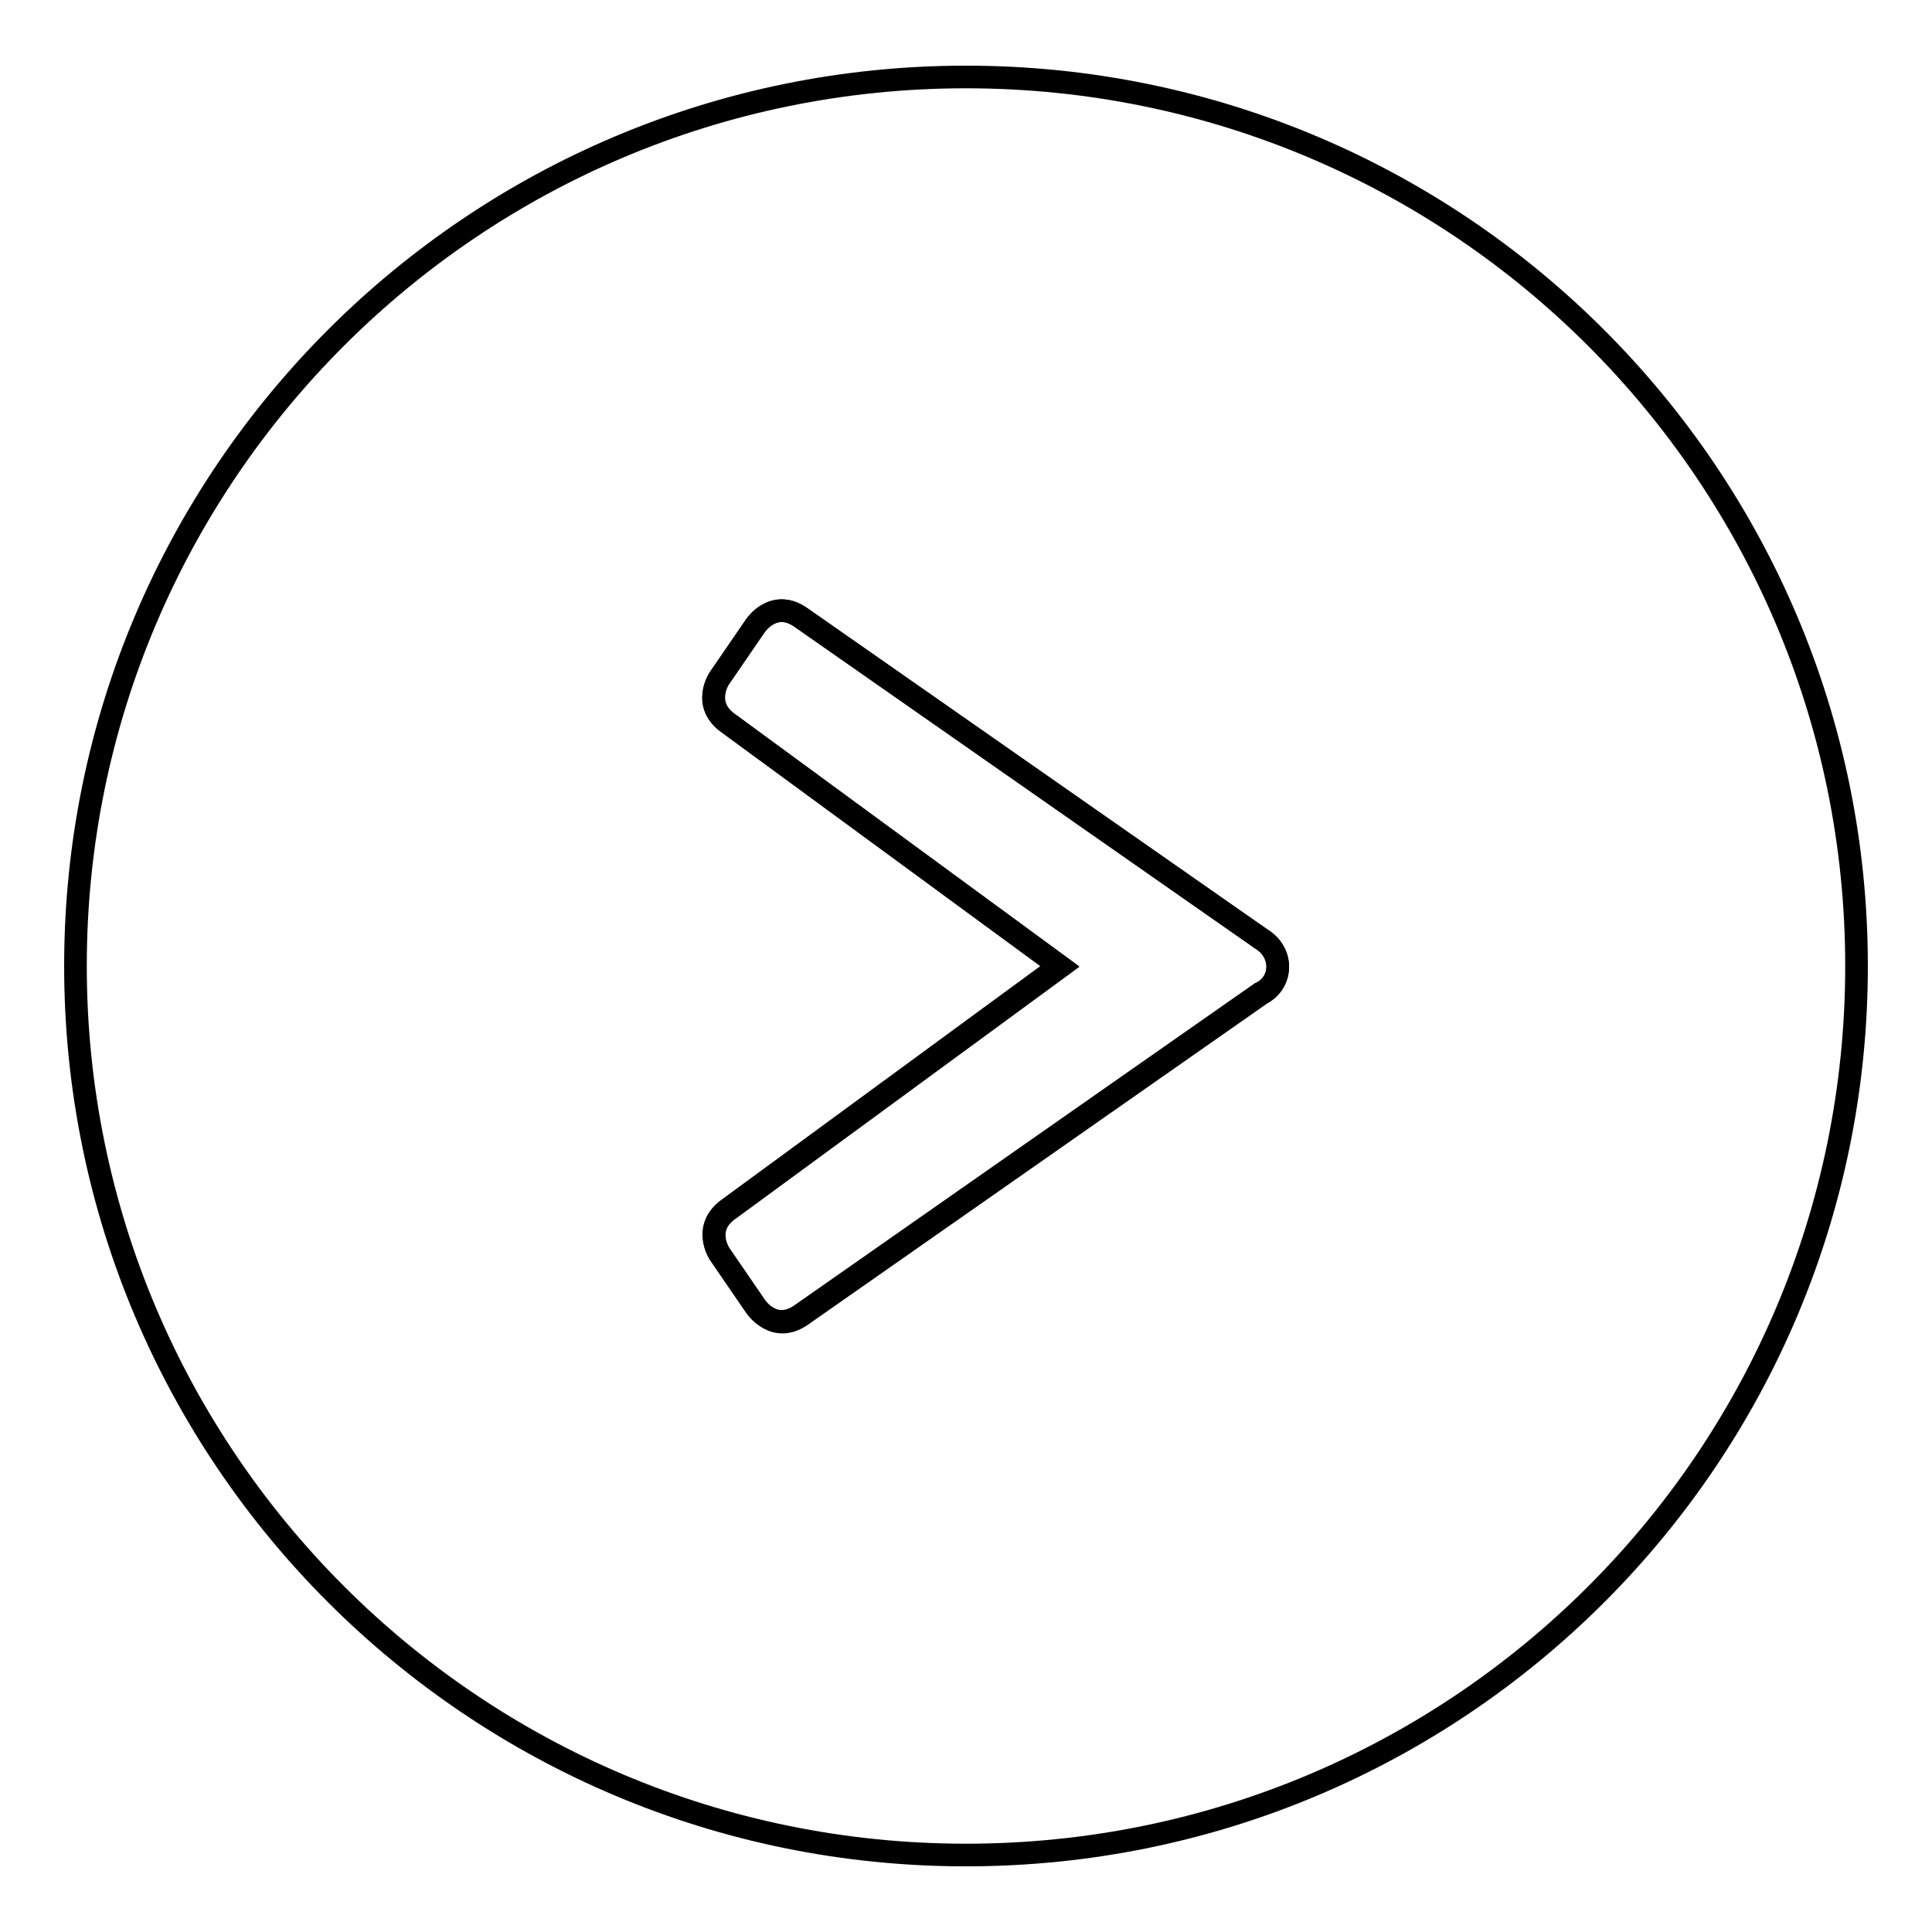 <?xml version="1.0" encoding="utf-8"?>
<!-- Svg Vector Icons : http://www.onlinewebfonts.com/icon -->
<!DOCTYPE svg PUBLIC "-//W3C//DTD SVG 1.1//EN" "http://www.w3.org/Graphics/SVG/1.1/DTD/svg11.dtd">
<svg version="1.1" xmlns="http://www.w3.org/2000/svg" xmlns:xlink="http://www.w3.org/1999/xlink" x="0px" y="0px" viewBox="0 0 256 256" enable-background="new 0 0 256 256" xml:space="preserve">
<g><g><path stroke-width="3" fill-opacity="0" stroke="#000000"  d="M128,10.2C62.8,10.2,10,63,10,128c0,65,52.8,117.8,118,117.8c65.2,0,118-52.7,118-117.8C246,63,193.2,10.2,128,10.2z M167.1,131.7l-60.9,42.6c-3.6,2.5-6-1.1-6-1.1l-4.8-7c0,0-2.4-3.5,1.3-6l43.8-32.1L96.6,95.9c-3.6-2.5-1.3-6-1.3-6l4.8-7c0,0,2.4-3.6,6-1.1l61,42.6C170.1,126.2,170,130.2,167.1,131.7z"/><path stroke-width="3" fill-opacity="0" stroke="#000000"  d="M167.1,124.4l-61-42.6c-3.6-2.5-6,1.1-6,1.1l-4.8,7c0,0-2.4,3.5,1.3,6l43.8,32.1l-43.8,32.1c-3.6,2.5-1.3,6-1.3,6l4.8,7c0,0,2.4,3.6,6,1.1l60.9-42.6C170,130.2,170.1,126.2,167.1,124.4z"/></g></g>
</svg>